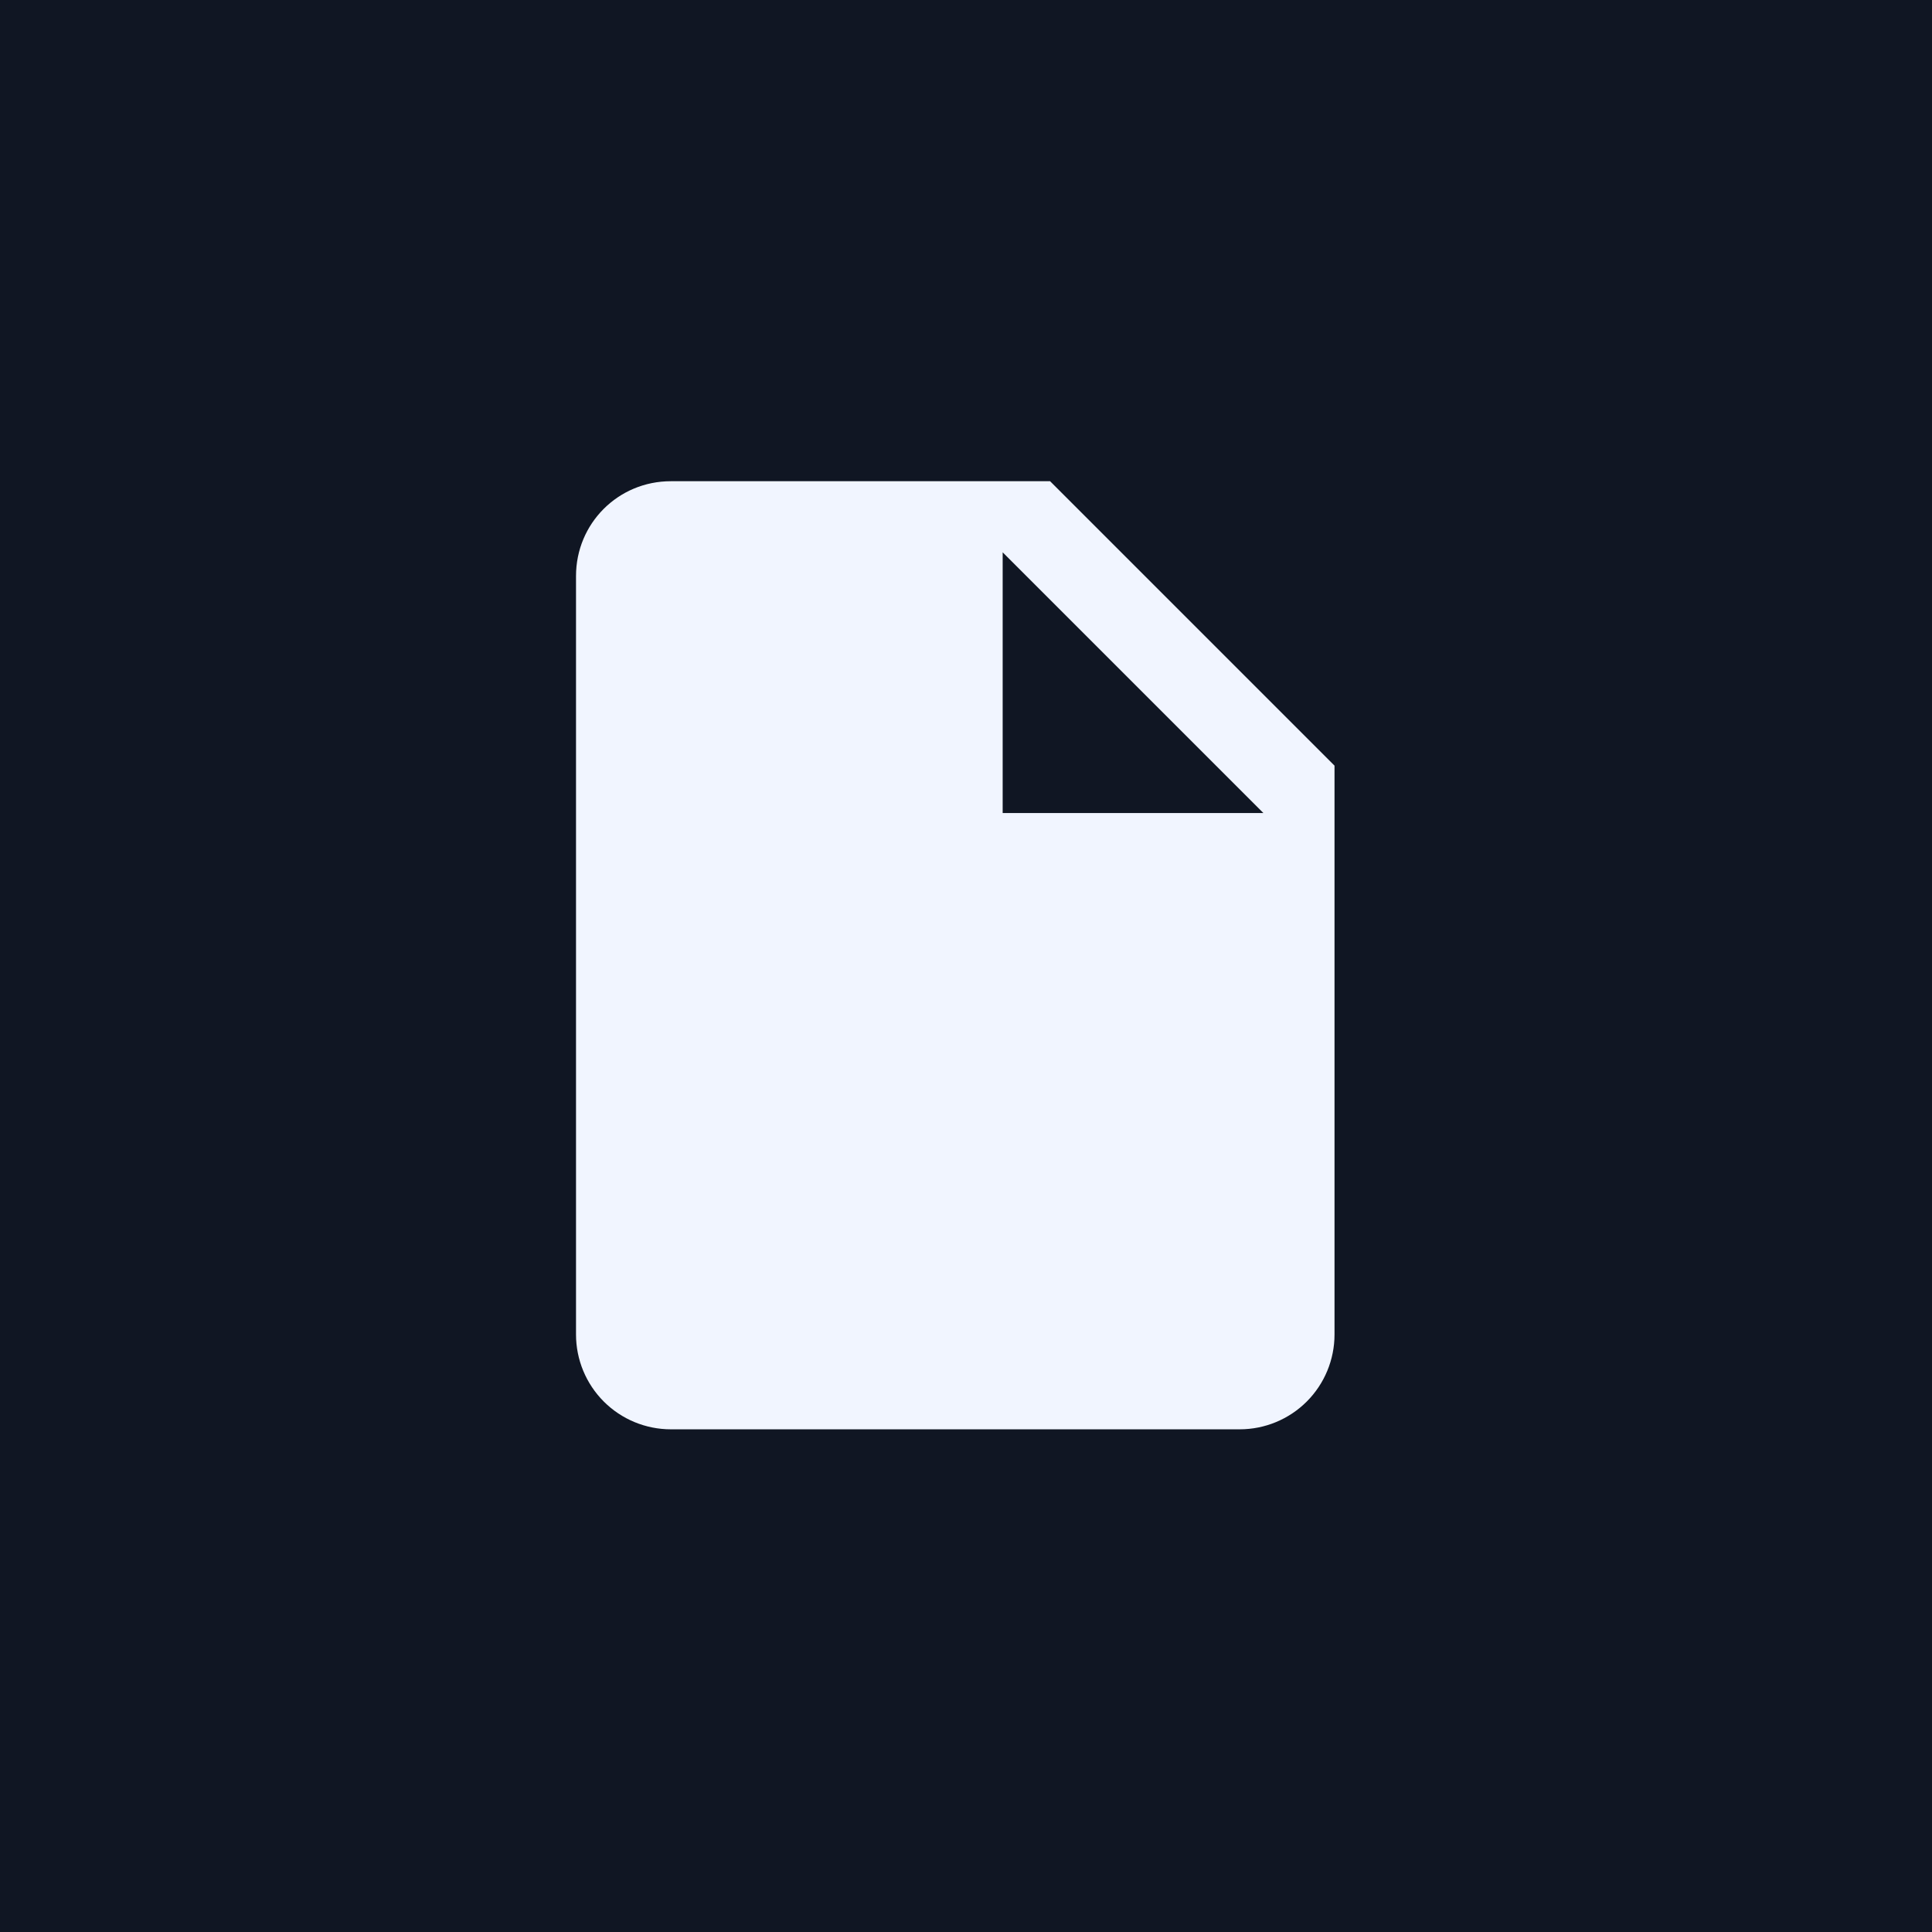 <?xml version="1.0" encoding="UTF-8"?> <svg xmlns="http://www.w3.org/2000/svg" width="90" height="90" viewBox="0 0 90 90" fill="none"> <rect width="90" height="90" fill="#101623"></rect> <path d="M46.708 37.875V25.729L58.854 37.875M31.25 22.417C28.799 22.417 26.833 24.382 26.833 26.833V62.167C26.833 63.338 27.299 64.462 28.127 65.29C28.955 66.118 30.078 66.583 31.25 66.583H57.75C58.921 66.583 60.045 66.118 60.873 65.29C61.701 64.462 62.167 63.338 62.167 62.167V35.667L48.917 22.417H31.25Z" fill="#F1F5FF"></path> </svg> 